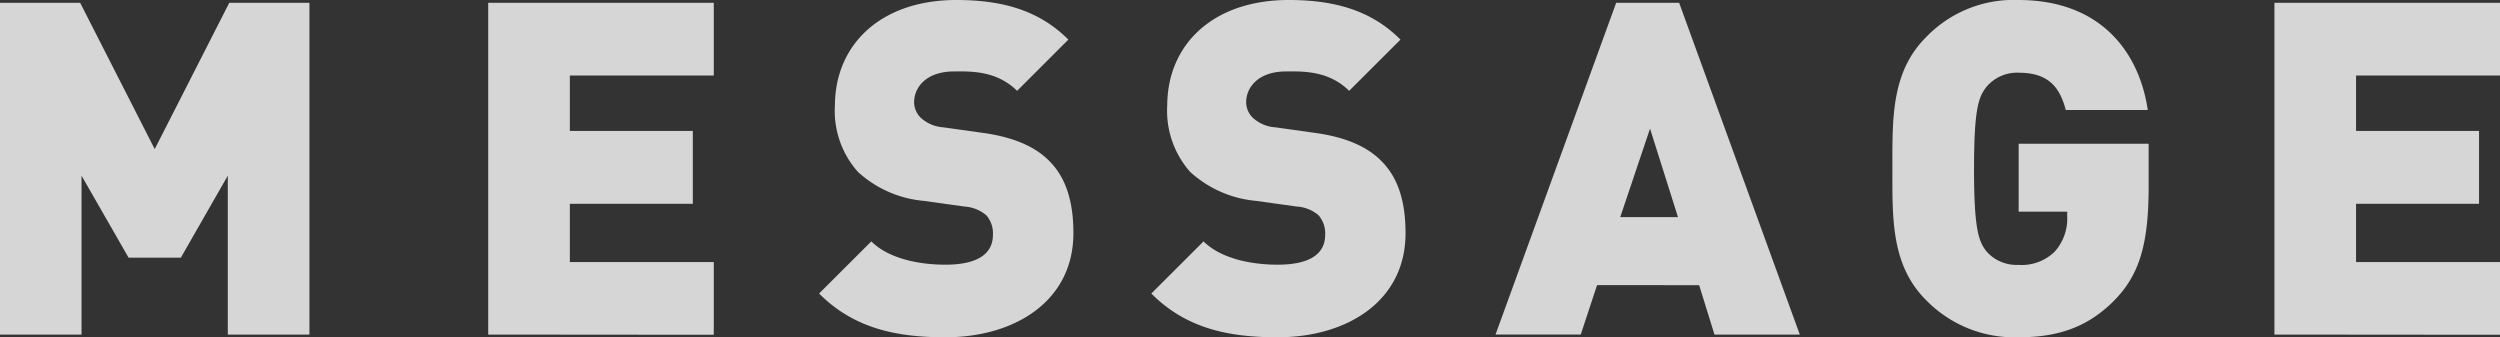<svg xmlns="http://www.w3.org/2000/svg" viewBox="0 0 257.57 34.75"><rect x="0" y="0" width="257.57" height="34.75" fill="#333333" stroke="none"/><defs><style>.cls-1{opacity:0.8;}.cls-2{fill:#fff;}</style></defs><g id="レイヤー_2" data-name="レイヤー 2"><g id="会社情報"><g class="cls-1"><path class="cls-2" d="M23.47,34.47V18.1l-4.84,8.45H13.25L8.4,18.1V34.47H0V.29H8.26l7.68,15.07L23.62.29h8.26V34.47Z"/><path class="cls-2" d="M50.3,34.47V.29H73.54V7.78H58.71v5.71H71.38V21H58.71v6H73.54v7.49Z"/><path class="cls-2" d="M97.39,34.75c-5.23,0-9.5-1-13-4.51l5.38-5.37c1.77,1.77,4.89,2.4,7.63,2.4,3.31,0,4.9-1.11,4.9-3.08a2.85,2.85,0,0,0-.67-2,3.85,3.85,0,0,0-2.26-.91l-4.13-.58a11.55,11.55,0,0,1-6.86-3,9.46,9.46,0,0,1-2.36-6.87C86.06,4.56,90.77,0,98.54,0c4.9,0,8.6,1.15,11.53,4.08l-5.28,5.28c-2.16-2.16-5-2-6.48-2-2.93,0-4.13,1.68-4.13,3.17a2.26,2.26,0,0,0,.67,1.59,3.82,3.82,0,0,0,2.35,1l4.13.58c3.07.43,5.28,1.39,6.72,2.83,1.82,1.78,2.54,4.32,2.54,7.49C110.59,31,104.59,34.75,97.39,34.75Z"/><path class="cls-2" d="M131.62,34.75c-5.24,0-9.51-1-13-4.51L124,24.87c1.78,1.77,4.9,2.4,7.63,2.4,3.32,0,4.9-1.11,4.9-3.08a2.85,2.85,0,0,0-.67-2,3.79,3.79,0,0,0-2.26-.91l-4.13-.58a11.58,11.58,0,0,1-6.86-3,9.5,9.5,0,0,1-2.35-6.87C120.29,4.56,125,0,132.77,0c4.9,0,8.59,1.15,11.52,4.08L139,9.36c-2.16-2.16-5-2-6.48-2-2.93,0-4.13,1.68-4.13,3.17a2.26,2.26,0,0,0,.67,1.59,3.82,3.82,0,0,0,2.35,1l4.13.58c3.08.43,5.28,1.39,6.72,2.83,1.83,1.78,2.55,4.32,2.55,7.49C144.82,31,138.82,34.75,131.62,34.75Z"/><path class="cls-2" d="M176.64,34.47l-1.58-5.09H164.54l-1.68,5.09h-8.78L166.51.29H173l12.43,34.18ZM170,13.25l-3.07,9.12h5.95Z"/><path class="cls-2" d="M217.87,30.91c-2.93,3-6.19,3.84-9.93,3.84a12.72,12.72,0,0,1-9.51-3.84c-3.6-3.6-3.46-8.4-3.46-13.53s-.14-9.94,3.46-13.54A12.5,12.5,0,0,1,207.94,0c8.78,0,12.52,5.71,13.34,11.33h-8.45c-.67-2.59-2-3.84-4.89-3.84A4.11,4.11,0,0,0,204.62,9c-.76,1-1.24,2.16-1.24,8.4s.48,7.44,1.24,8.45a4.12,4.12,0,0,0,3.32,1.44,4.88,4.88,0,0,0,3.74-1.35,5.1,5.1,0,0,0,1.3-3.65v-.48h-5v-7h13.39v4.75C221.33,25.06,220.46,28.27,217.87,30.91Z"/><path class="cls-2" d="M234.33,34.47V.29h23.24V7.78H242.74v5.71h12.67V21H242.74v6h14.83v7.49Z"/></g></g></g></svg>
